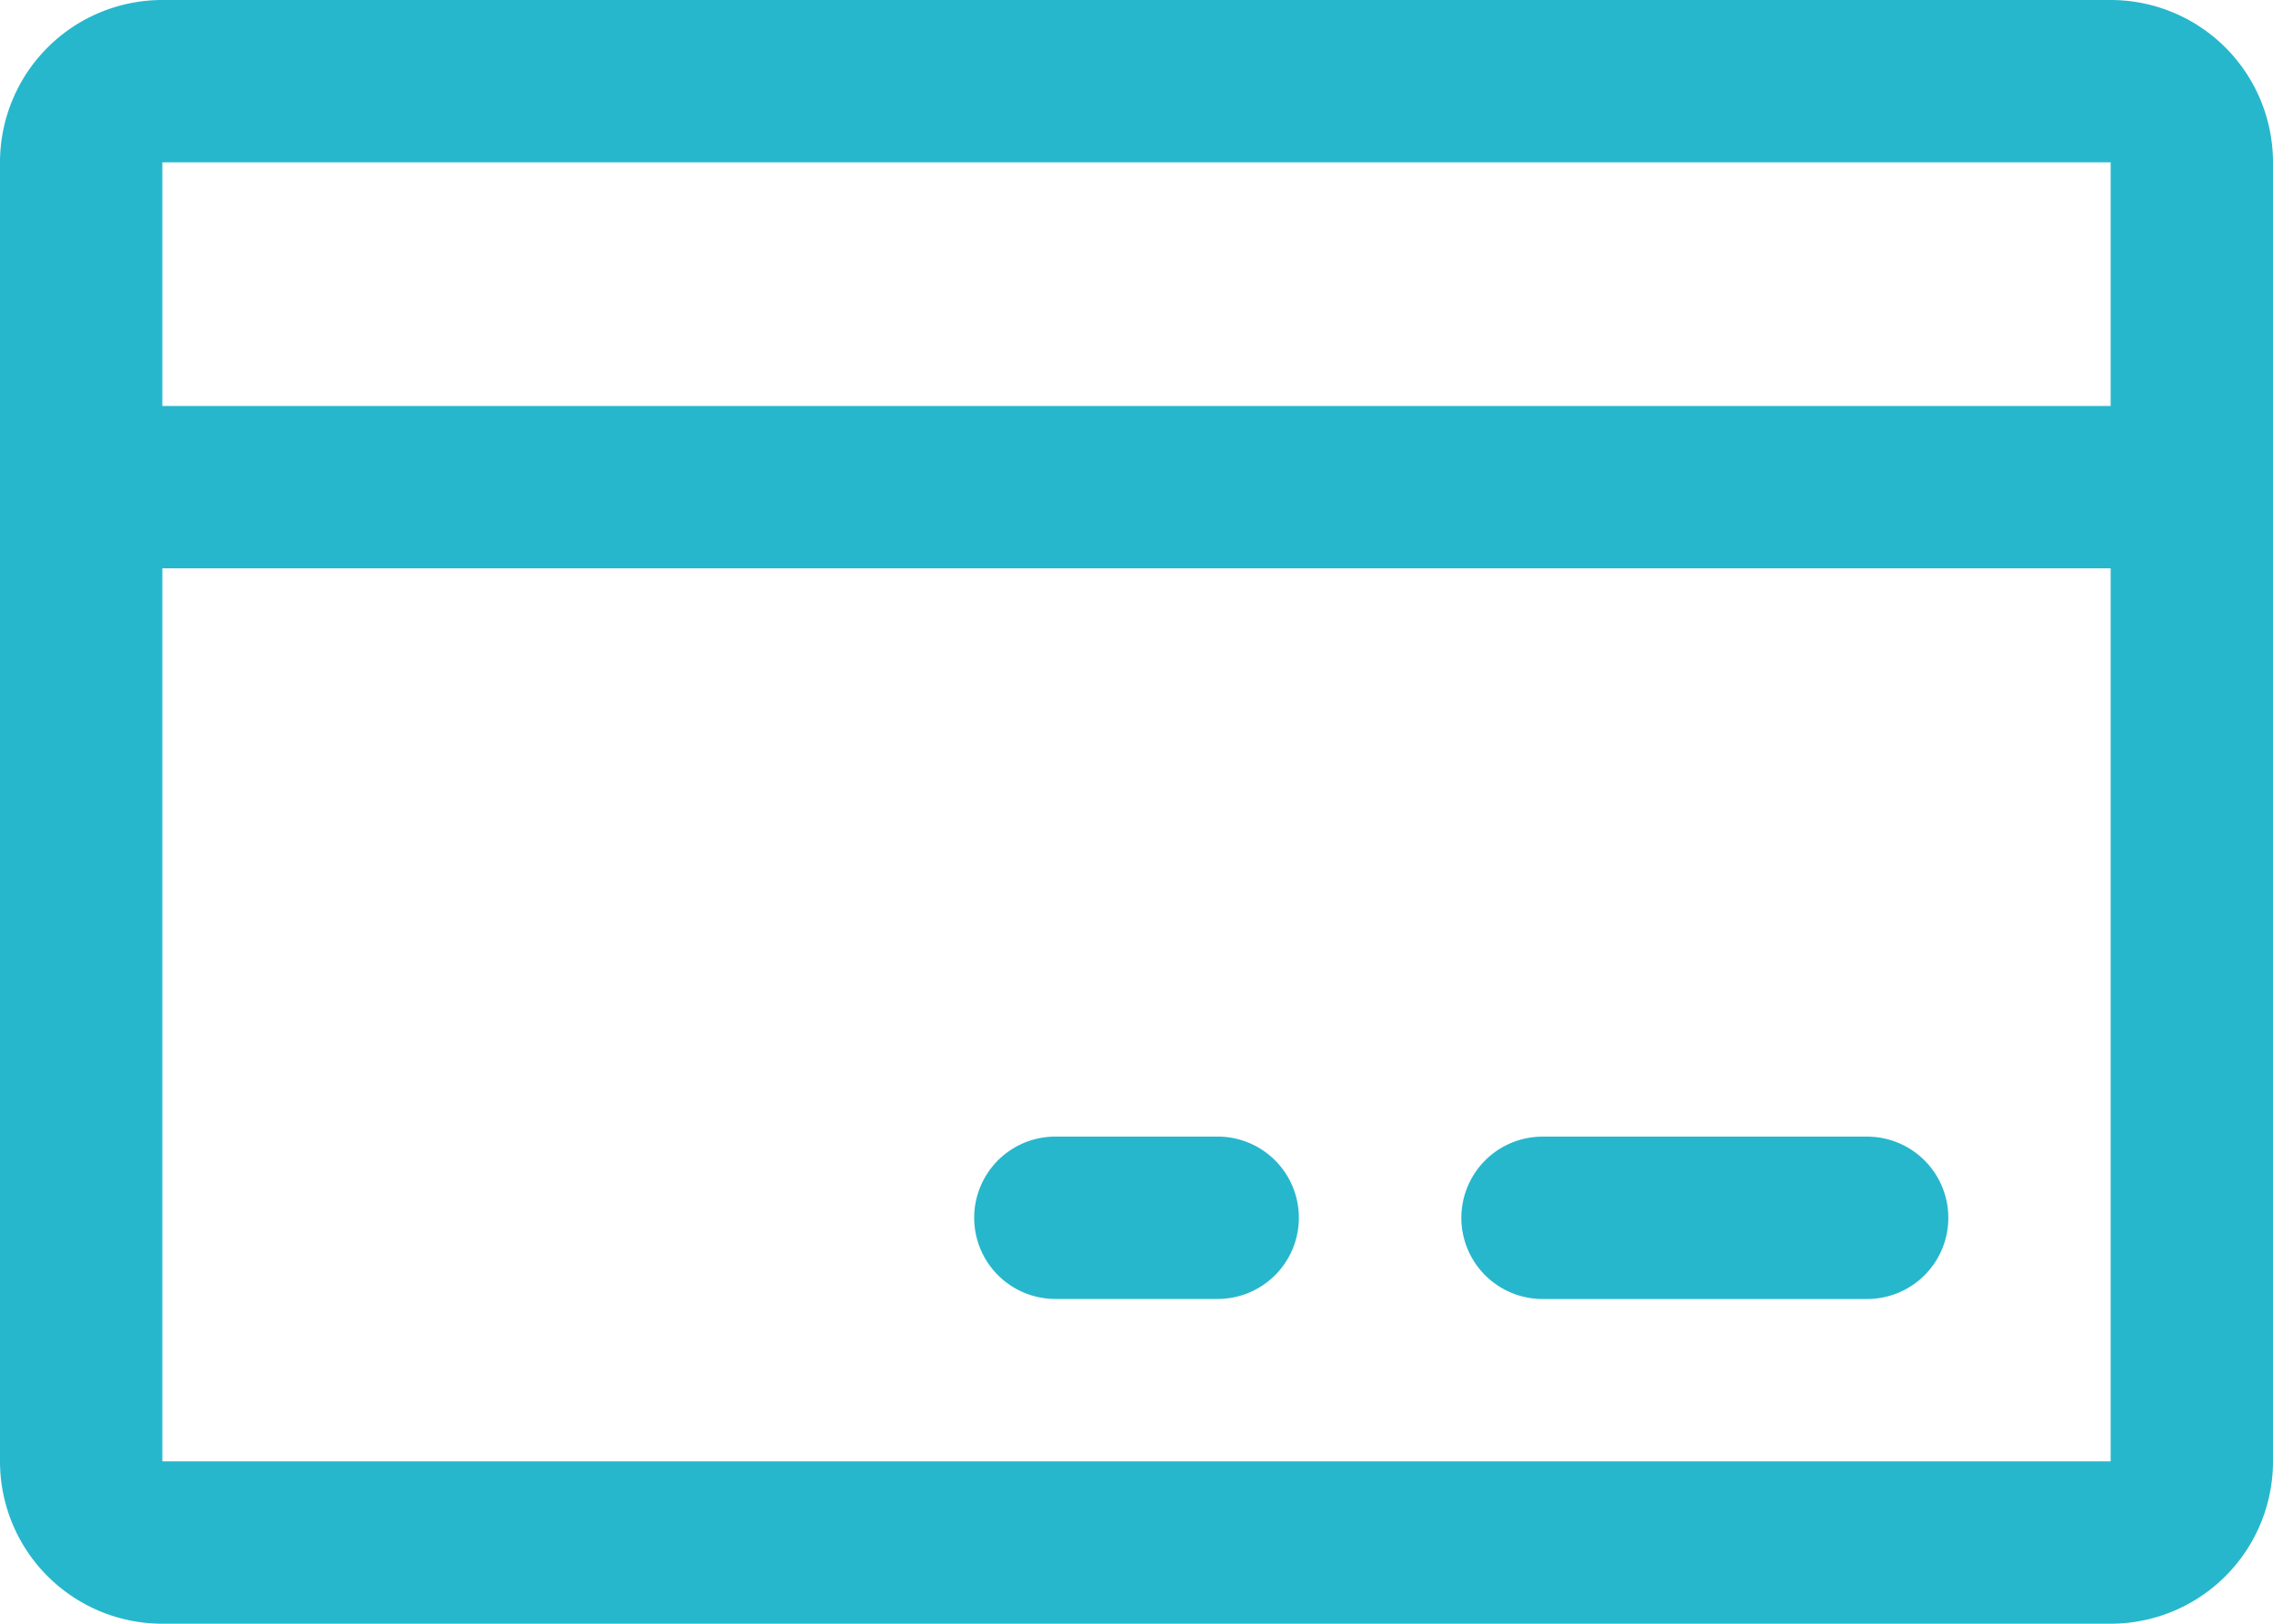 <svg xmlns="http://www.w3.org/2000/svg" width="42.733" height="30.524" viewBox="0 0 42.733 30.524"><path id="Trac&#xE9;_5578" data-name="Trac&#xE9; 5578" d="M55.681,48H19.052A3.052,3.052,0,0,0,16,51.052V75.471a3.052,3.052,0,0,0,3.052,3.052H55.681a3.052,3.052,0,0,0,3.052-3.052V51.052A3.052,3.052,0,0,0,55.681,48Zm0,3.052v4.579H19.052V51.052Zm0,24.419H19.052V58.683H55.681Zm-3.052-4.579A1.526,1.526,0,0,1,51.1,72.419H45a1.526,1.526,0,1,1,0-3.052h6.1A1.526,1.526,0,0,1,52.629,70.893Zm-12.21,0a1.526,1.526,0,0,1-1.526,1.526H35.841a1.526,1.526,0,1,1,0-3.052h3.052A1.526,1.526,0,0,1,40.419,70.893Z" transform="translate(-16 -48)" fill="#26b7cd"></path></svg>